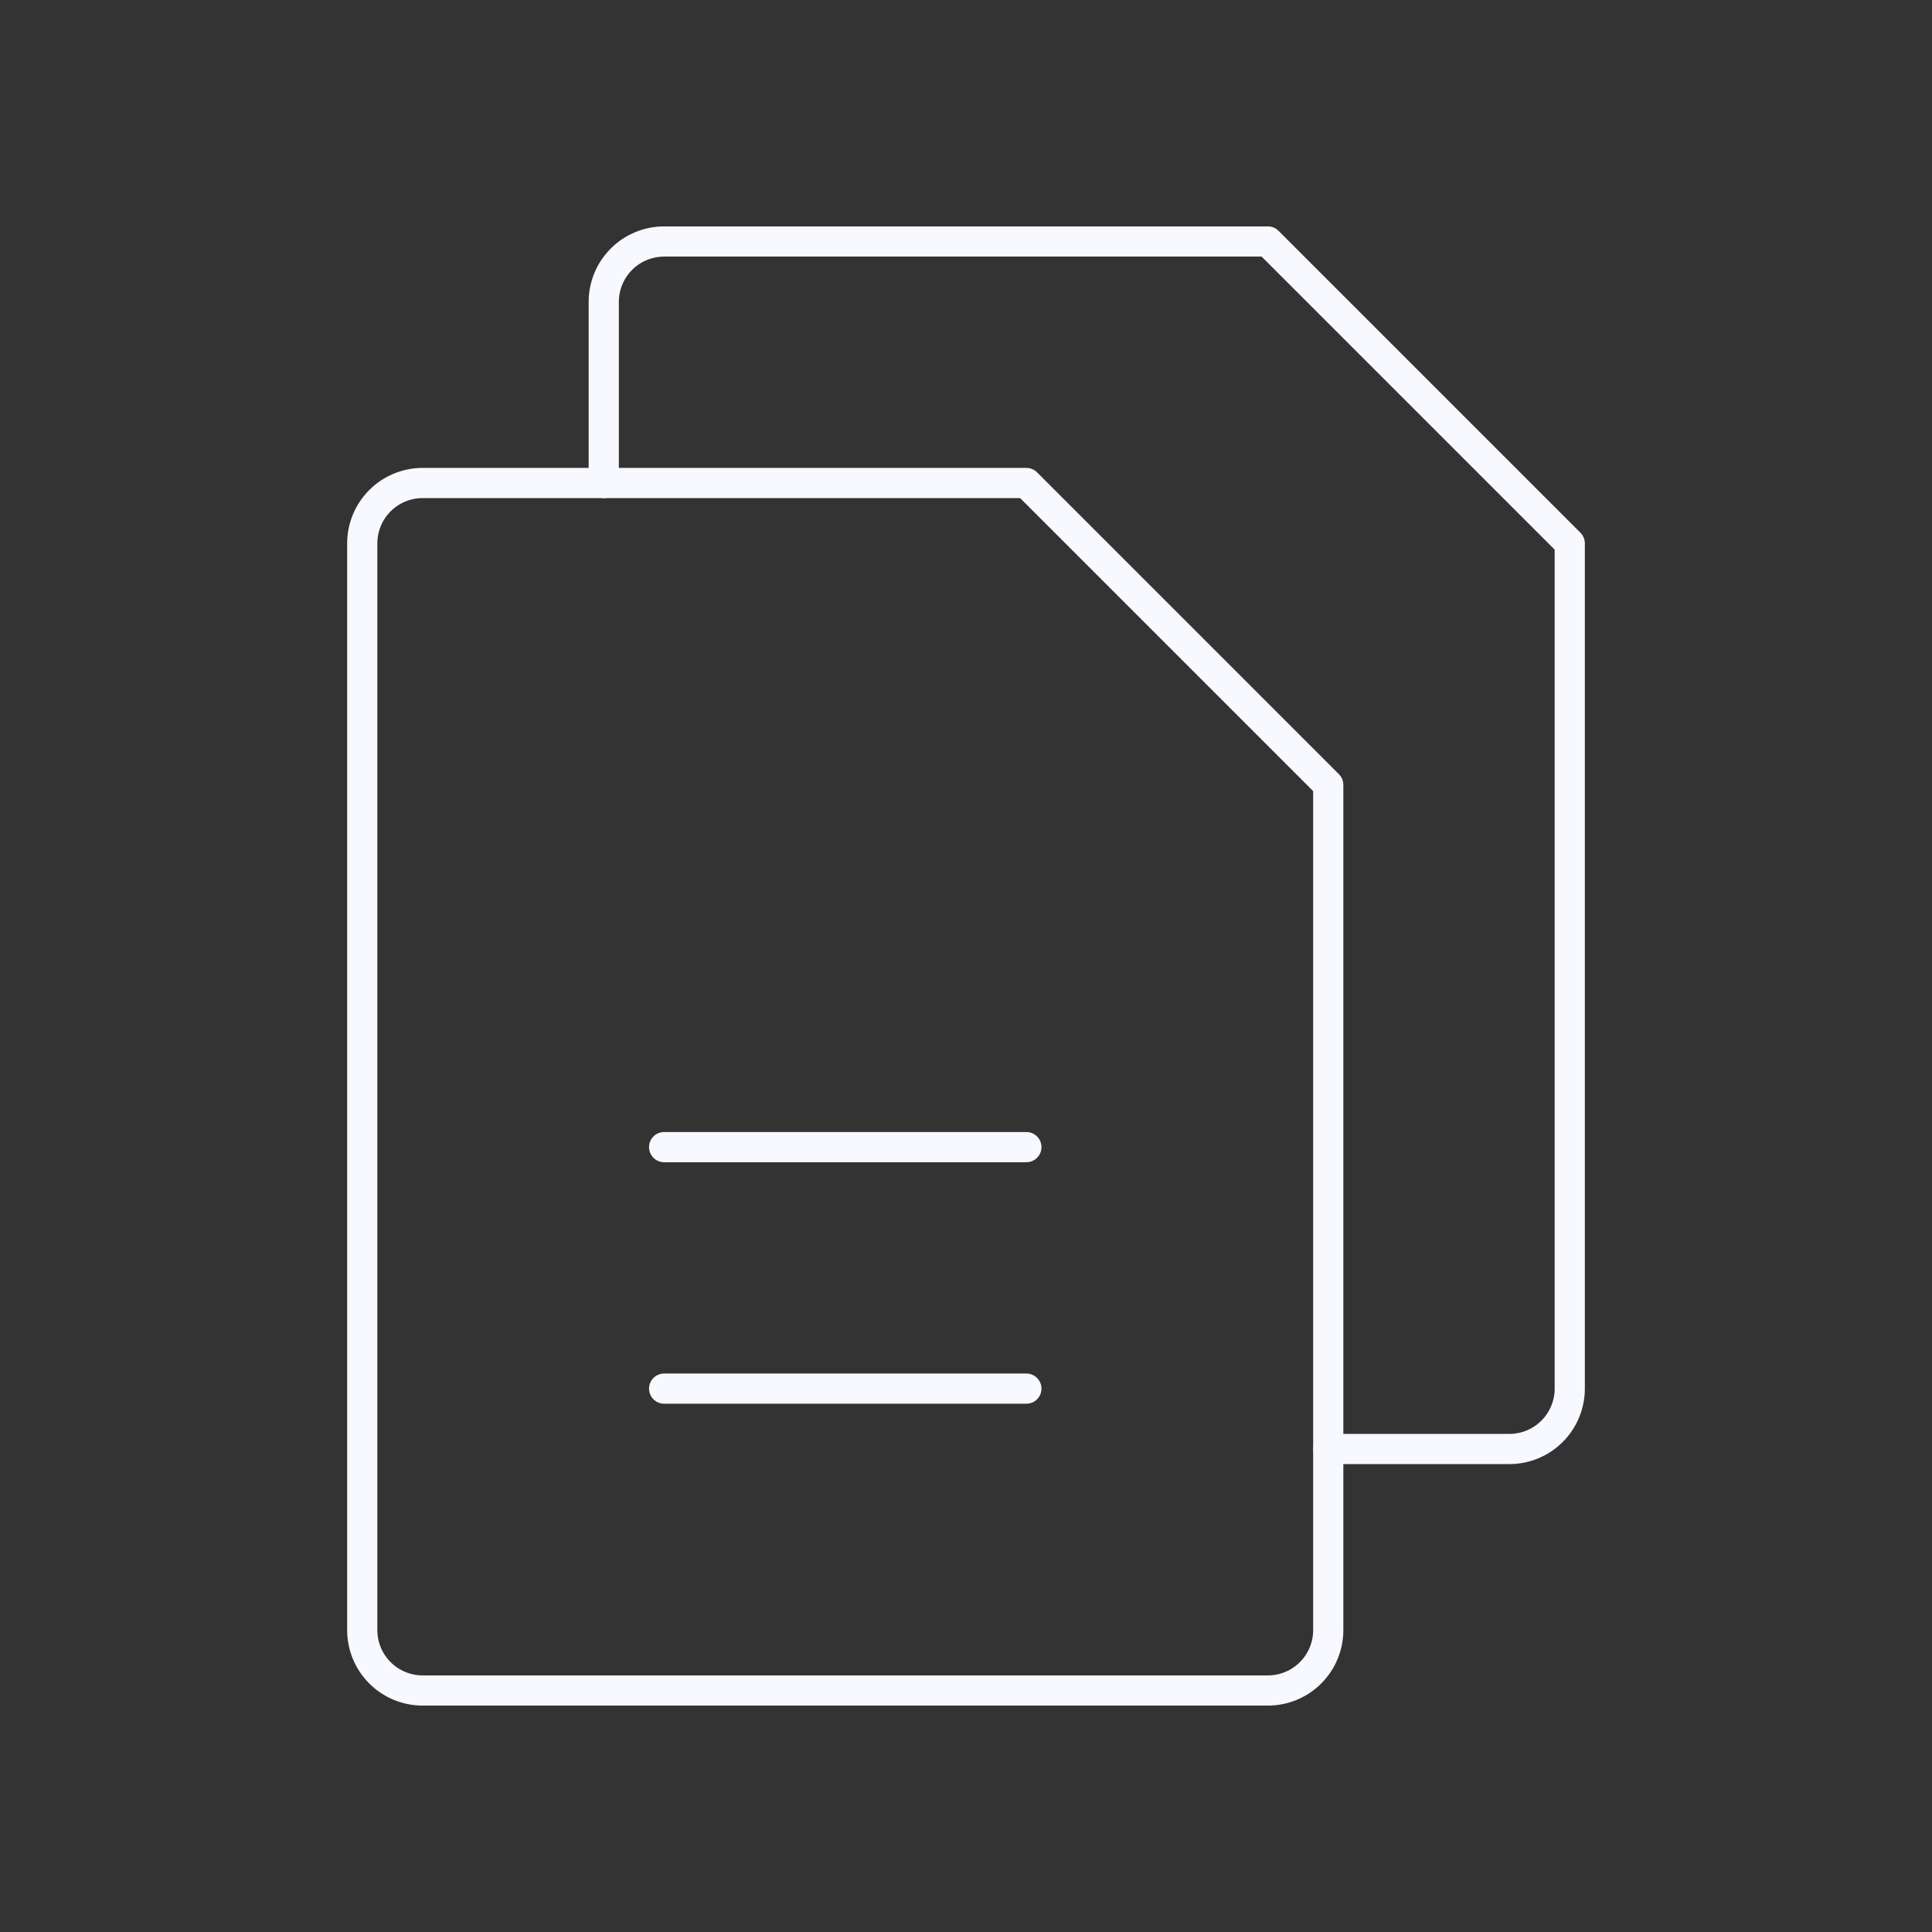 <svg width="64" height="64" viewBox="0 0 64 64" fill="none" xmlns="http://www.w3.org/2000/svg">
<rect x="0" y="0" width="64" height="64" fill="#333333" stroke="none"/>
<g clip-path="url(#clip0_129_658)">
<path d="M42 56H14C13.47 56 12.961 55.789 12.586 55.414C12.211 55.039 12 54.53 12 54V18C12 17.47 12.211 16.961 12.586 16.586C12.961 16.211 13.47 16 14 16H34L44 26V54C44 54.53 43.789 55.039 43.414 55.414C43.039 55.789 42.53 56 42 56Z" stroke="#F8F8FF" stroke-linecap="round" stroke-linejoin="round"/>
<path d="M20 16V10C20 9.47 20.211 8.961 20.586 8.586C20.961 8.211 21.47 8 22 8H42L52 18V46C52 46.53 51.789 47.039 51.414 47.414C51.039 47.789 50.53 48 50 48H44" stroke="#F8F8FF" stroke-linecap="round" stroke-linejoin="round"/>
<path d="M22 38H34" stroke="#F8F8FF" stroke-linecap="round" stroke-linejoin="round"/>
<path d="M22 46H34" stroke="#F8F8FF" stroke-linecap="round" stroke-linejoin="round"/>
</g>
<defs>
<clipPath id="clip0_129_658">
<rect width="64" height="64" fill="white"/>
</clipPath>
</defs>
</svg>
